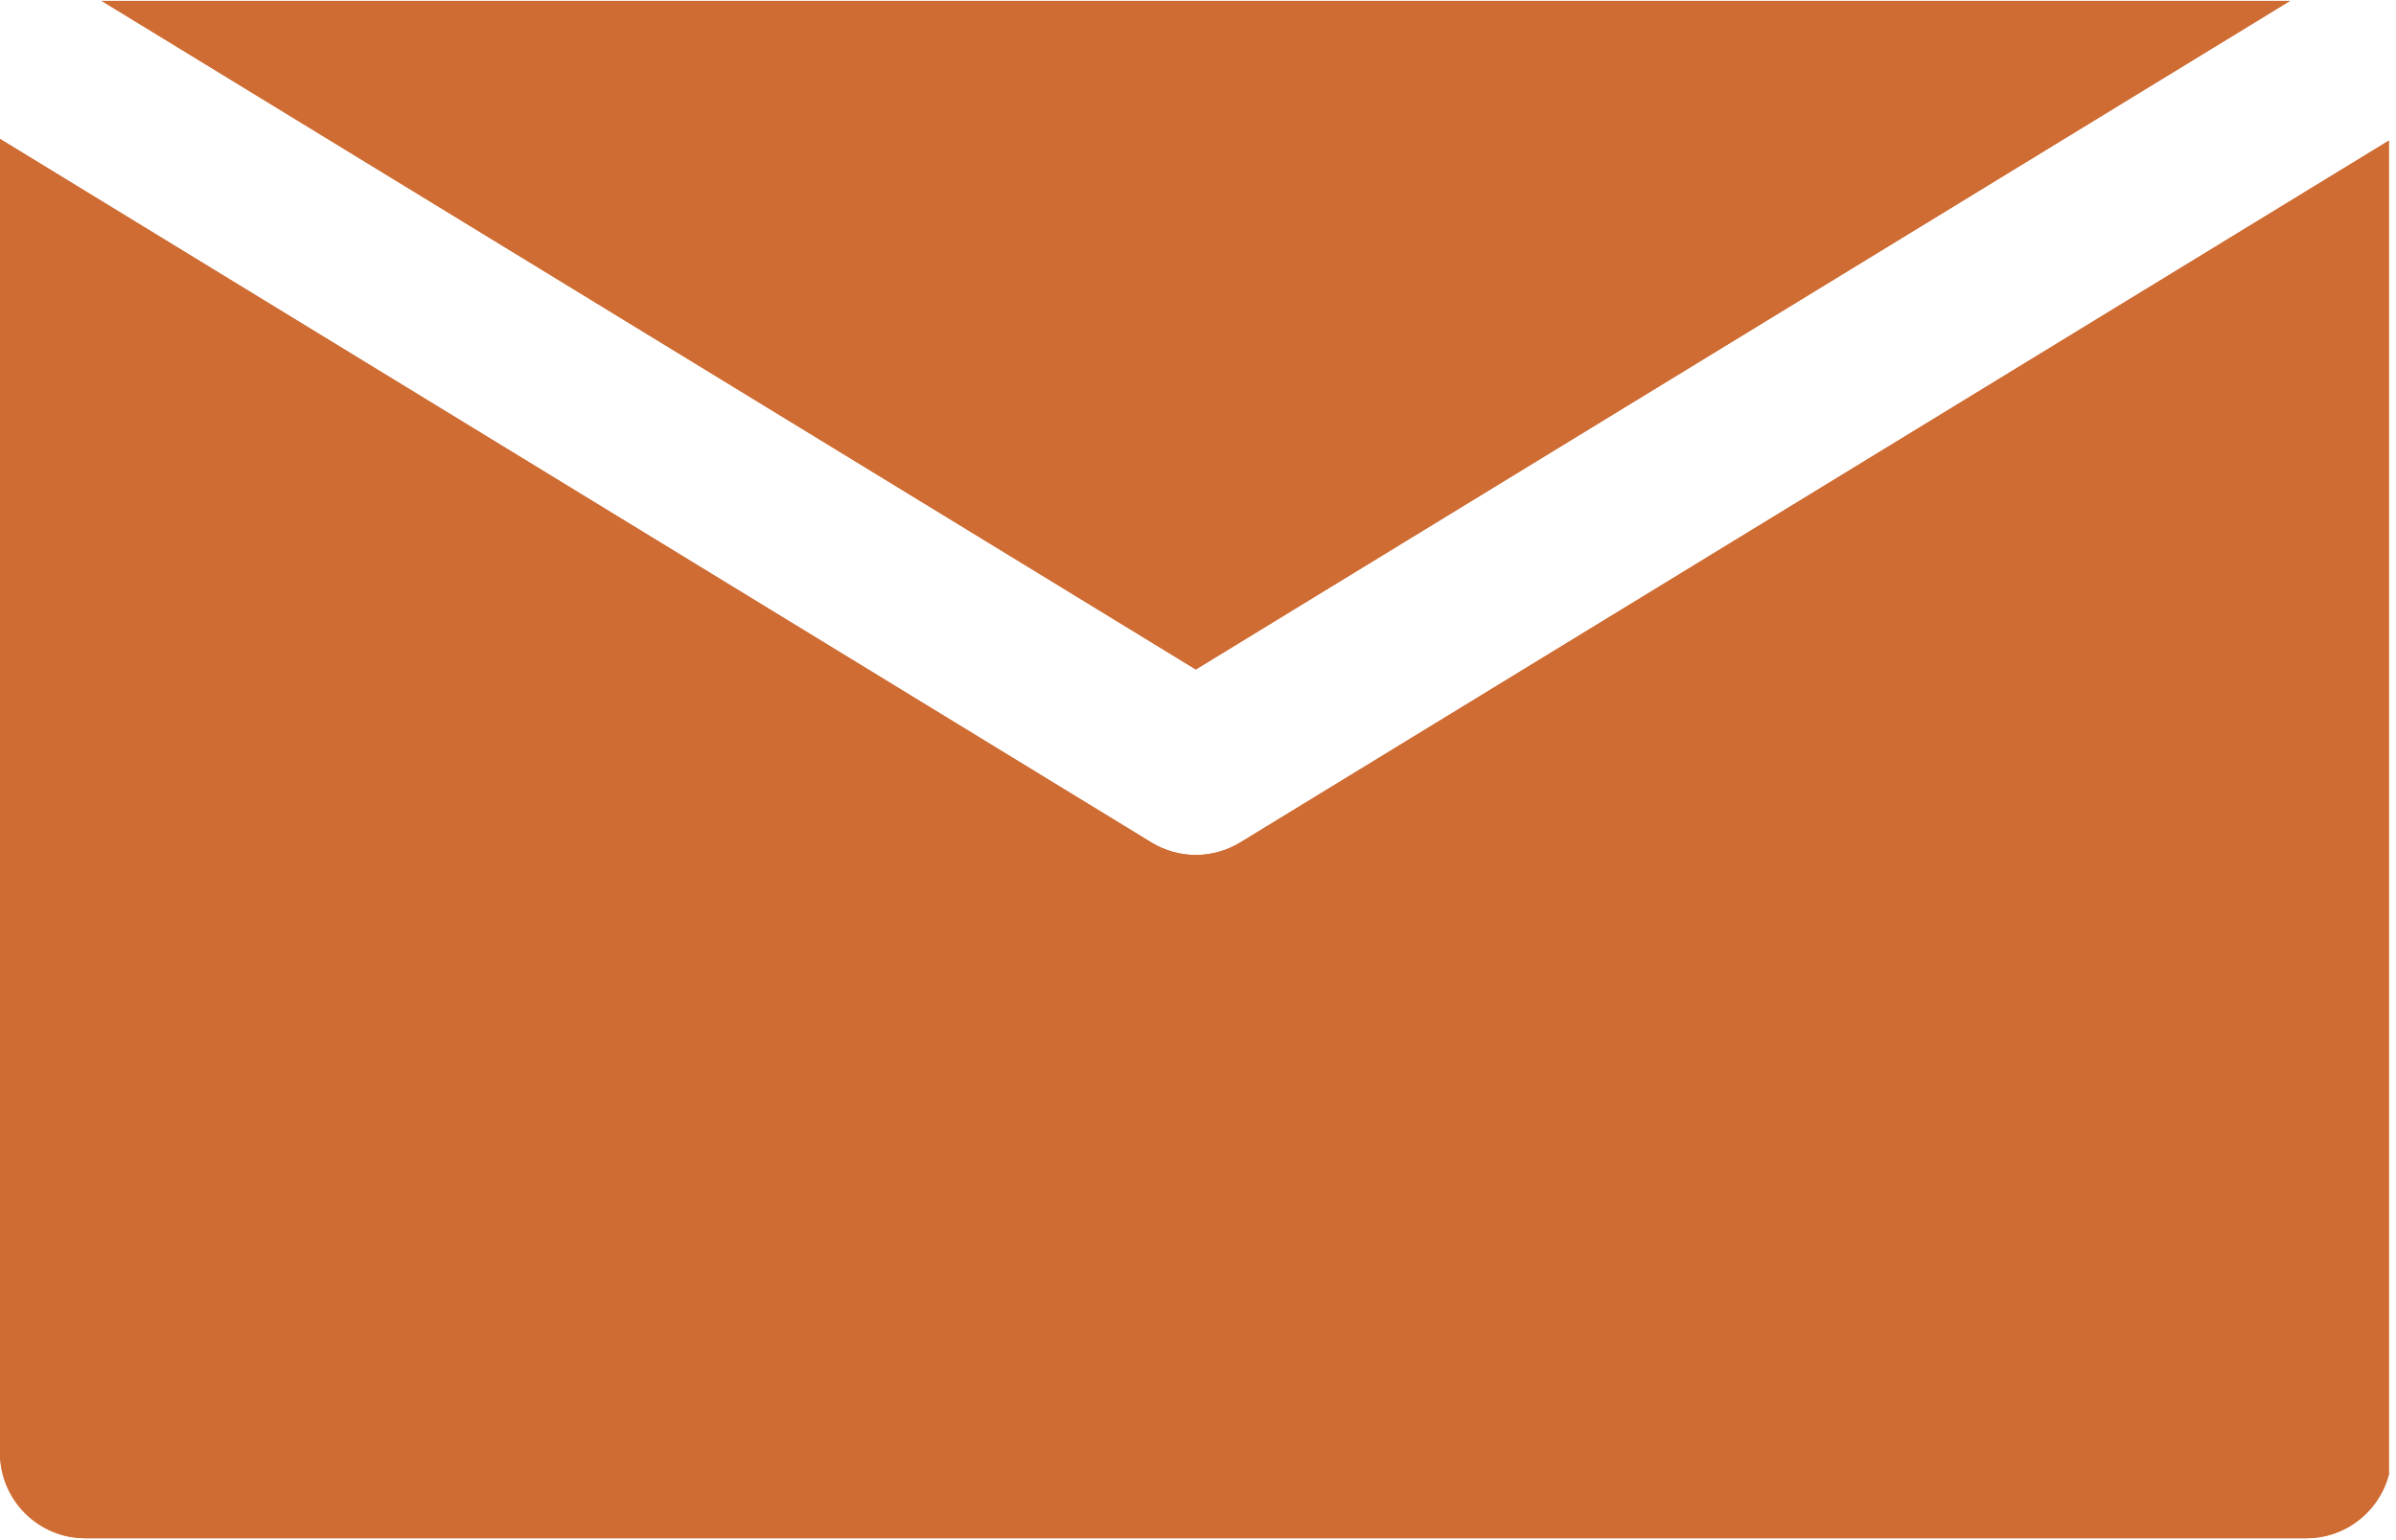 <svg xmlns="http://www.w3.org/2000/svg" xmlns:xlink="http://www.w3.org/1999/xlink" width="336" zoomAndPan="magnify" viewBox="0 0 252 162" height="216" preserveAspectRatio="xMidYMid meet" version="1.0"><defs><clipPath id="f5220d11d3"><path d="M 0 0 L 251.25 0 L 251.25 162 L 0 162 Z M 0 0 " clip-rule="nonzero"/></clipPath></defs><g clip-path="url(#f5220d11d3)"><path fill="#ce6c33" d="M 0 14.613 L 0 152.816 C 0 157.777 4.023 161.801 8.984 161.801 L 242.559 161.801 C 247.52 161.801 251.543 157.777 251.543 152.816 L 251.543 14.613 L 130.453 88.609 C 127.578 90.371 123.965 90.371 121.09 88.609 Z M 125.77 70.418 L 10.691 0.094 L 240.852 0.094 Z M 125.77 70.418 " fill-opacity="1" fill-rule="evenodd"/><path fill="#ce6c33" d="M 0 14.613 L 0 152.816 C 0 157.777 4.023 161.801 8.984 161.801 L 242.559 161.801 C 247.52 161.801 251.543 157.777 251.543 152.816 L 251.543 14.613 L 130.453 88.609 C 127.578 90.371 123.965 90.371 121.09 88.609 Z M 125.77 70.418 L 10.691 0.094 L 240.852 0.094 Z M 125.77 70.418 " fill-opacity="1" fill-rule="evenodd"/></g></svg>
